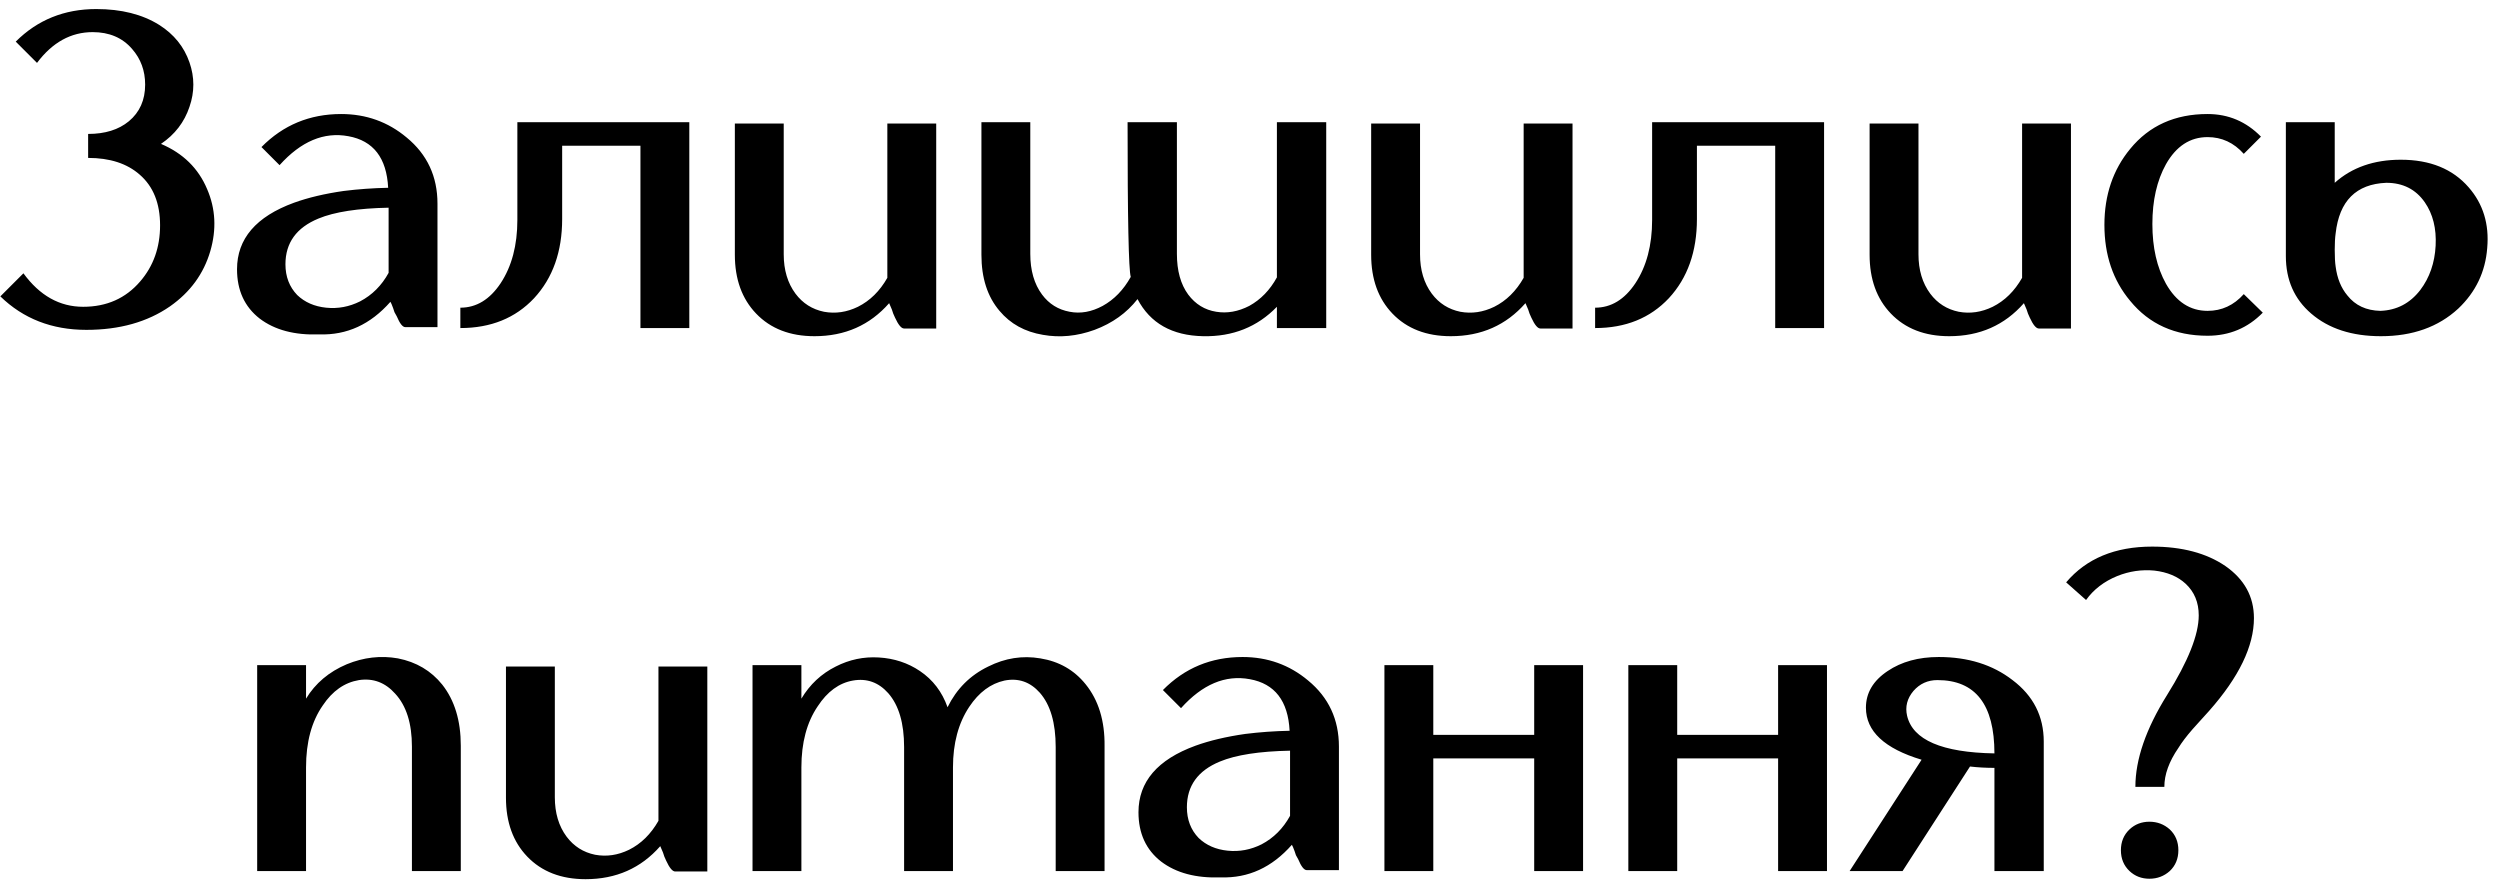 <?xml version="1.0" encoding="UTF-8"?> <svg xmlns="http://www.w3.org/2000/svg" width="221" height="78" viewBox="0 0 221 78" fill="none"> <path d="M14.231 12.72C16.178 13.547 17.538 14.88 18.311 16.72C19.058 18.453 19.151 20.28 18.591 22.2C18.005 24.2 16.818 25.827 15.031 27.08C13.031 28.467 10.565 29.16 7.631 29.16C4.591 29.16 2.058 28.173 0.031 26.2L2.071 24.16C3.511 26.133 5.271 27.12 7.351 27.12C9.431 27.12 11.111 26.373 12.391 24.88C13.565 23.52 14.151 21.867 14.151 19.92C14.151 17.973 13.551 16.48 12.351 15.44C11.231 14.453 9.711 13.96 7.791 13.96V11.84C9.285 11.84 10.485 11.467 11.391 10.72C12.351 9.92 12.831 8.84 12.831 7.48C12.831 6.253 12.445 5.2 11.671 4.32C10.818 3.333 9.658 2.84 8.191 2.84C6.271 2.84 4.631 3.747 3.271 5.56L1.391 3.68C3.311 1.76 5.685 0.8 8.511 0.8C10.725 0.8 12.578 1.267 14.071 2.2C15.378 3.027 16.271 4.133 16.751 5.52C17.205 6.827 17.205 8.133 16.751 9.44C16.298 10.8 15.458 11.893 14.231 12.72ZM25.233 23.36C25.233 24.453 25.58 25.36 26.273 26.08C26.94 26.72 27.793 27.093 28.833 27.2C29.873 27.307 30.873 27.12 31.833 26.64C32.9 26.08 33.74 25.24 34.353 24.12V18.36C31.633 18.413 29.567 18.733 28.153 19.32C26.206 20.12 25.233 21.467 25.233 23.36ZM30.153 10.08C32.367 10.08 34.3 10.773 35.953 12.16C37.767 13.653 38.673 15.6 38.673 18V28.92H35.833C35.593 28.92 35.34 28.6 35.073 27.96L34.873 27.6L34.753 27.24C34.647 26.947 34.566 26.76 34.513 26.68C32.753 28.68 30.66 29.64 28.233 29.56C26.047 29.64 24.287 29.173 22.953 28.16C21.62 27.12 20.953 25.667 20.953 23.8C20.953 21.107 22.633 19.147 25.993 17.92C27.247 17.467 28.713 17.12 30.393 16.88C31.673 16.72 32.98 16.627 34.313 16.6C34.18 13.96 33.007 12.44 30.793 12.04C28.633 11.64 26.607 12.493 24.713 14.6L23.113 13C25.033 11.053 27.38 10.08 30.153 10.08ZM60.935 10.8V29H56.615V12.88H49.695V19.36C49.695 22.24 48.869 24.573 47.215 26.36C45.562 28.12 43.389 29 40.695 29V27.2C42.109 27.2 43.295 26.48 44.255 25.04C45.242 23.547 45.735 21.68 45.735 19.44V10.8H60.935ZM64.961 10.92H69.281V22.48C69.281 23.867 69.628 25.027 70.321 25.96C70.961 26.813 71.801 27.347 72.841 27.56C73.854 27.747 74.854 27.6 75.841 27.12C76.908 26.587 77.774 25.733 78.441 24.56V10.92H82.761V29.04H79.921C79.681 29.04 79.414 28.72 79.121 28.08L78.961 27.72L78.841 27.36C78.708 27.067 78.628 26.88 78.601 26.8C76.894 28.747 74.694 29.72 72.001 29.72C69.841 29.72 68.121 29.053 66.841 27.72C65.588 26.413 64.961 24.68 64.961 22.52V10.92ZM117.238 10.8V29H112.878V27.12C111.144 28.907 108.971 29.773 106.358 29.72C103.611 29.667 101.678 28.573 100.558 26.44C99.598 27.667 98.331 28.573 96.758 29.16C95.211 29.72 93.691 29.867 92.198 29.6C90.598 29.333 89.318 28.627 88.358 27.48C87.291 26.227 86.758 24.573 86.758 22.52V10.8H91.078V22.44C91.078 23.907 91.424 25.107 92.118 26.04C92.731 26.867 93.544 27.373 94.558 27.56C95.518 27.747 96.491 27.573 97.478 27.04C98.491 26.48 99.318 25.627 99.958 24.48C99.771 23.84 99.678 19.28 99.678 10.8H104.038V22.44C104.038 23.933 104.371 25.133 105.038 26.04C105.678 26.893 106.504 27.4 107.518 27.56C108.478 27.72 109.451 27.547 110.438 27.04C111.451 26.48 112.264 25.64 112.878 24.52V10.8H117.238ZM121.211 10.92H125.531V22.48C125.531 23.867 125.878 25.027 126.571 25.96C127.211 26.813 128.051 27.347 129.091 27.56C130.104 27.747 131.104 27.6 132.091 27.12C133.158 26.587 134.024 25.733 134.691 24.56V10.92H139.011V29.04H136.171C135.931 29.04 135.664 28.72 135.371 28.08L135.211 27.72L135.091 27.36C134.958 27.067 134.878 26.88 134.851 26.8C133.144 28.747 130.944 29.72 128.251 29.72C126.091 29.72 124.371 29.053 123.091 27.72C121.838 26.413 121.211 24.68 121.211 22.52V10.92ZM161.248 10.8V29H156.928V12.88H150.008V19.36C150.008 22.24 149.181 24.573 147.528 26.36C145.874 28.12 143.701 29 141.008 29V27.2C142.421 27.2 143.608 26.48 144.568 25.04C145.554 23.547 146.048 21.68 146.048 19.44V10.8H161.248ZM165.273 10.92H169.593V22.48C169.593 23.867 169.94 25.027 170.633 25.96C171.273 26.813 172.113 27.347 173.153 27.56C174.167 27.747 175.167 27.6 176.153 27.12C177.22 26.587 178.087 25.733 178.753 24.56V10.92H183.073V29.04H180.233C179.993 29.04 179.727 28.72 179.433 28.08L179.273 27.72L179.153 27.36C179.02 27.067 178.94 26.88 178.913 26.8C177.207 28.747 175.007 29.72 172.313 29.72C170.153 29.72 168.433 29.053 167.153 27.72C165.9 26.413 165.273 24.68 165.273 22.52V10.92ZM195.15 27.48C196.404 27.48 197.47 26.987 198.35 26L200.03 27.64C198.697 29 197.07 29.68 195.15 29.68C192.27 29.68 189.99 28.653 188.31 26.6C186.79 24.787 186.03 22.547 186.03 19.88C186.03 17.24 186.79 15 188.31 13.16C189.99 11.107 192.27 10.08 195.15 10.08C196.99 10.08 198.564 10.747 199.87 12.08L198.35 13.6C197.47 12.613 196.404 12.12 195.15 12.12C193.604 12.12 192.377 12.92 191.47 14.52C190.67 15.96 190.27 17.72 190.27 19.8C190.27 21.88 190.67 23.64 191.47 25.08C192.377 26.68 193.604 27.48 195.15 27.48ZM210.43 27.48C211.87 27.427 213.044 26.813 213.95 25.64C214.777 24.547 215.23 23.24 215.31 21.72C215.39 20.2 215.07 18.92 214.35 17.88C213.55 16.733 212.417 16.16 210.95 16.16C208.284 16.267 206.79 17.76 206.47 20.64C206.417 21.013 206.39 21.493 206.39 22.08C206.39 22.72 206.417 23.213 206.47 23.56C206.604 24.6 206.95 25.453 207.51 26.12C208.204 27 209.177 27.453 210.43 27.48ZM212.23 14.12C214.817 14.12 216.817 14.933 218.23 16.56C219.51 18.027 220.057 19.813 219.87 21.92C219.71 24.027 218.857 25.813 217.31 27.28C215.55 28.907 213.27 29.72 210.47 29.72C207.91 29.72 205.857 29.053 204.31 27.72C202.817 26.44 202.07 24.747 202.07 22.64V10.8H206.39V16.16C207.91 14.8 209.857 14.12 212.23 14.12ZM27.054 61.76C27.881 60.4 29.081 59.387 30.654 58.72C32.148 58.107 33.654 57.933 35.174 58.2C36.801 58.52 38.108 59.293 39.094 60.52C40.188 61.907 40.734 63.707 40.734 65.92V77H36.414V66C36.414 63.947 35.921 62.387 34.934 61.32C34.054 60.333 32.988 59.933 31.734 60.12C30.454 60.333 29.388 61.08 28.534 62.36C27.548 63.773 27.054 65.6 27.054 67.84V77H22.734V58.8H27.054V61.76ZM44.727 58.92H49.047V70.48C49.047 71.867 49.393 73.027 50.087 73.96C50.727 74.813 51.567 75.347 52.607 75.56C53.62 75.747 54.62 75.6 55.607 75.12C56.673 74.587 57.54 73.733 58.207 72.56V58.92H62.527V77.04H59.687C59.447 77.04 59.18 76.72 58.887 76.08L58.727 75.72L58.607 75.36C58.473 75.067 58.393 74.88 58.367 74.8C56.66 76.747 54.46 77.72 51.767 77.72C49.607 77.72 47.887 77.053 46.607 75.72C45.353 74.413 44.727 72.68 44.727 70.52V58.92ZM83.763 62.52C84.563 60.893 85.763 59.693 87.363 58.92C88.857 58.173 90.39 57.933 91.963 58.2C93.617 58.467 94.95 59.227 95.963 60.48C97.11 61.893 97.67 63.72 97.643 65.96V77H93.323V66.04C93.323 63.907 92.857 62.307 91.923 61.24C91.07 60.28 90.03 59.92 88.803 60.16C87.577 60.427 86.537 61.2 85.683 62.48C84.723 63.92 84.243 65.707 84.243 67.84V77H79.923V66.04C79.923 63.933 79.457 62.347 78.523 61.28C77.67 60.32 76.63 59.947 75.403 60.16C74.177 60.373 73.137 61.133 72.283 62.44C71.323 63.853 70.843 65.653 70.843 67.84V77H66.523V58.8H70.843V61.76C71.59 60.507 72.603 59.56 73.883 58.92C75.083 58.307 76.35 58.04 77.683 58.12C79.043 58.2 80.257 58.6 81.323 59.32C82.47 60.093 83.283 61.16 83.763 62.52ZM104.921 71.36C104.921 72.453 105.267 73.36 105.961 74.08C106.627 74.72 107.481 75.093 108.521 75.2C109.561 75.307 110.561 75.12 111.521 74.64C112.587 74.08 113.427 73.24 114.041 72.12V66.36C111.321 66.413 109.254 66.733 107.841 67.32C105.894 68.12 104.921 69.467 104.921 71.36ZM109.841 58.08C112.054 58.08 113.987 58.773 115.641 60.16C117.454 61.653 118.361 63.6 118.361 66V76.92H115.521C115.281 76.92 115.027 76.6 114.761 75.96L114.561 75.6L114.441 75.24C114.334 74.947 114.254 74.76 114.201 74.68C112.441 76.68 110.347 77.64 107.921 77.56C105.734 77.64 103.974 77.173 102.641 76.16C101.307 75.12 100.641 73.667 100.641 71.8C100.641 69.107 102.321 67.147 105.681 65.92C106.934 65.467 108.401 65.12 110.081 64.88C111.361 64.72 112.667 64.627 114.001 64.6C113.867 61.96 112.694 60.44 110.481 60.04C108.321 59.64 106.294 60.493 104.401 62.6L102.801 61C104.721 59.053 107.067 58.08 109.841 58.08ZM139.943 58.8V77H135.623V67.04H126.703V77H122.383V58.8H126.703V64.96H135.623V58.8H139.943ZM161.505 58.8V77H157.185V67.04H148.265V77H143.945V58.8H148.265V64.96H157.185V58.8H161.505ZM176.308 66.6C176.308 62.28 174.628 60.12 171.268 60.12C170.414 60.12 169.708 60.44 169.148 61.08C168.588 61.747 168.401 62.48 168.588 63.28C169.094 65.413 171.668 66.52 176.308 66.6ZM171.388 58.08C173.974 58.08 176.148 58.76 177.908 60.12C179.748 61.507 180.668 63.32 180.668 65.56V77H176.308V67.88C175.561 67.88 174.841 67.84 174.148 67.76L168.188 77H163.508L169.868 67.16C166.588 66.173 164.948 64.64 164.948 62.56C164.948 61.253 165.588 60.173 166.868 59.32C168.094 58.493 169.601 58.08 171.388 58.08ZM194.368 54.4C194.368 53.253 193.982 52.32 193.208 51.6C192.515 50.96 191.595 50.573 190.448 50.44C189.328 50.333 188.235 50.493 187.168 50.92C185.995 51.4 185.075 52.107 184.408 53.04L182.648 51.48C184.435 49.373 186.968 48.32 190.248 48.32C192.888 48.32 195.048 48.893 196.728 50.04C198.408 51.213 199.248 52.747 199.248 54.64C199.248 57.12 197.928 59.853 195.288 62.84L194.528 63.68L193.808 64.48C193.275 65.093 192.862 65.64 192.568 66.12C191.742 67.32 191.328 68.467 191.328 69.56H188.768C188.768 67.133 189.702 64.427 191.568 61.44C193.435 58.453 194.368 56.107 194.368 54.4ZM190.008 72.64C190.702 72.64 191.302 72.867 191.808 73.32C192.315 73.8 192.568 74.413 192.568 75.16C192.568 75.907 192.315 76.52 191.808 77C191.302 77.453 190.702 77.68 190.008 77.68C189.315 77.68 188.728 77.453 188.248 77C187.742 76.52 187.488 75.907 187.488 75.16C187.488 74.413 187.742 73.8 188.248 73.32C188.728 72.867 189.315 72.64 190.008 72.64Z" fill="black"></path> </svg> 